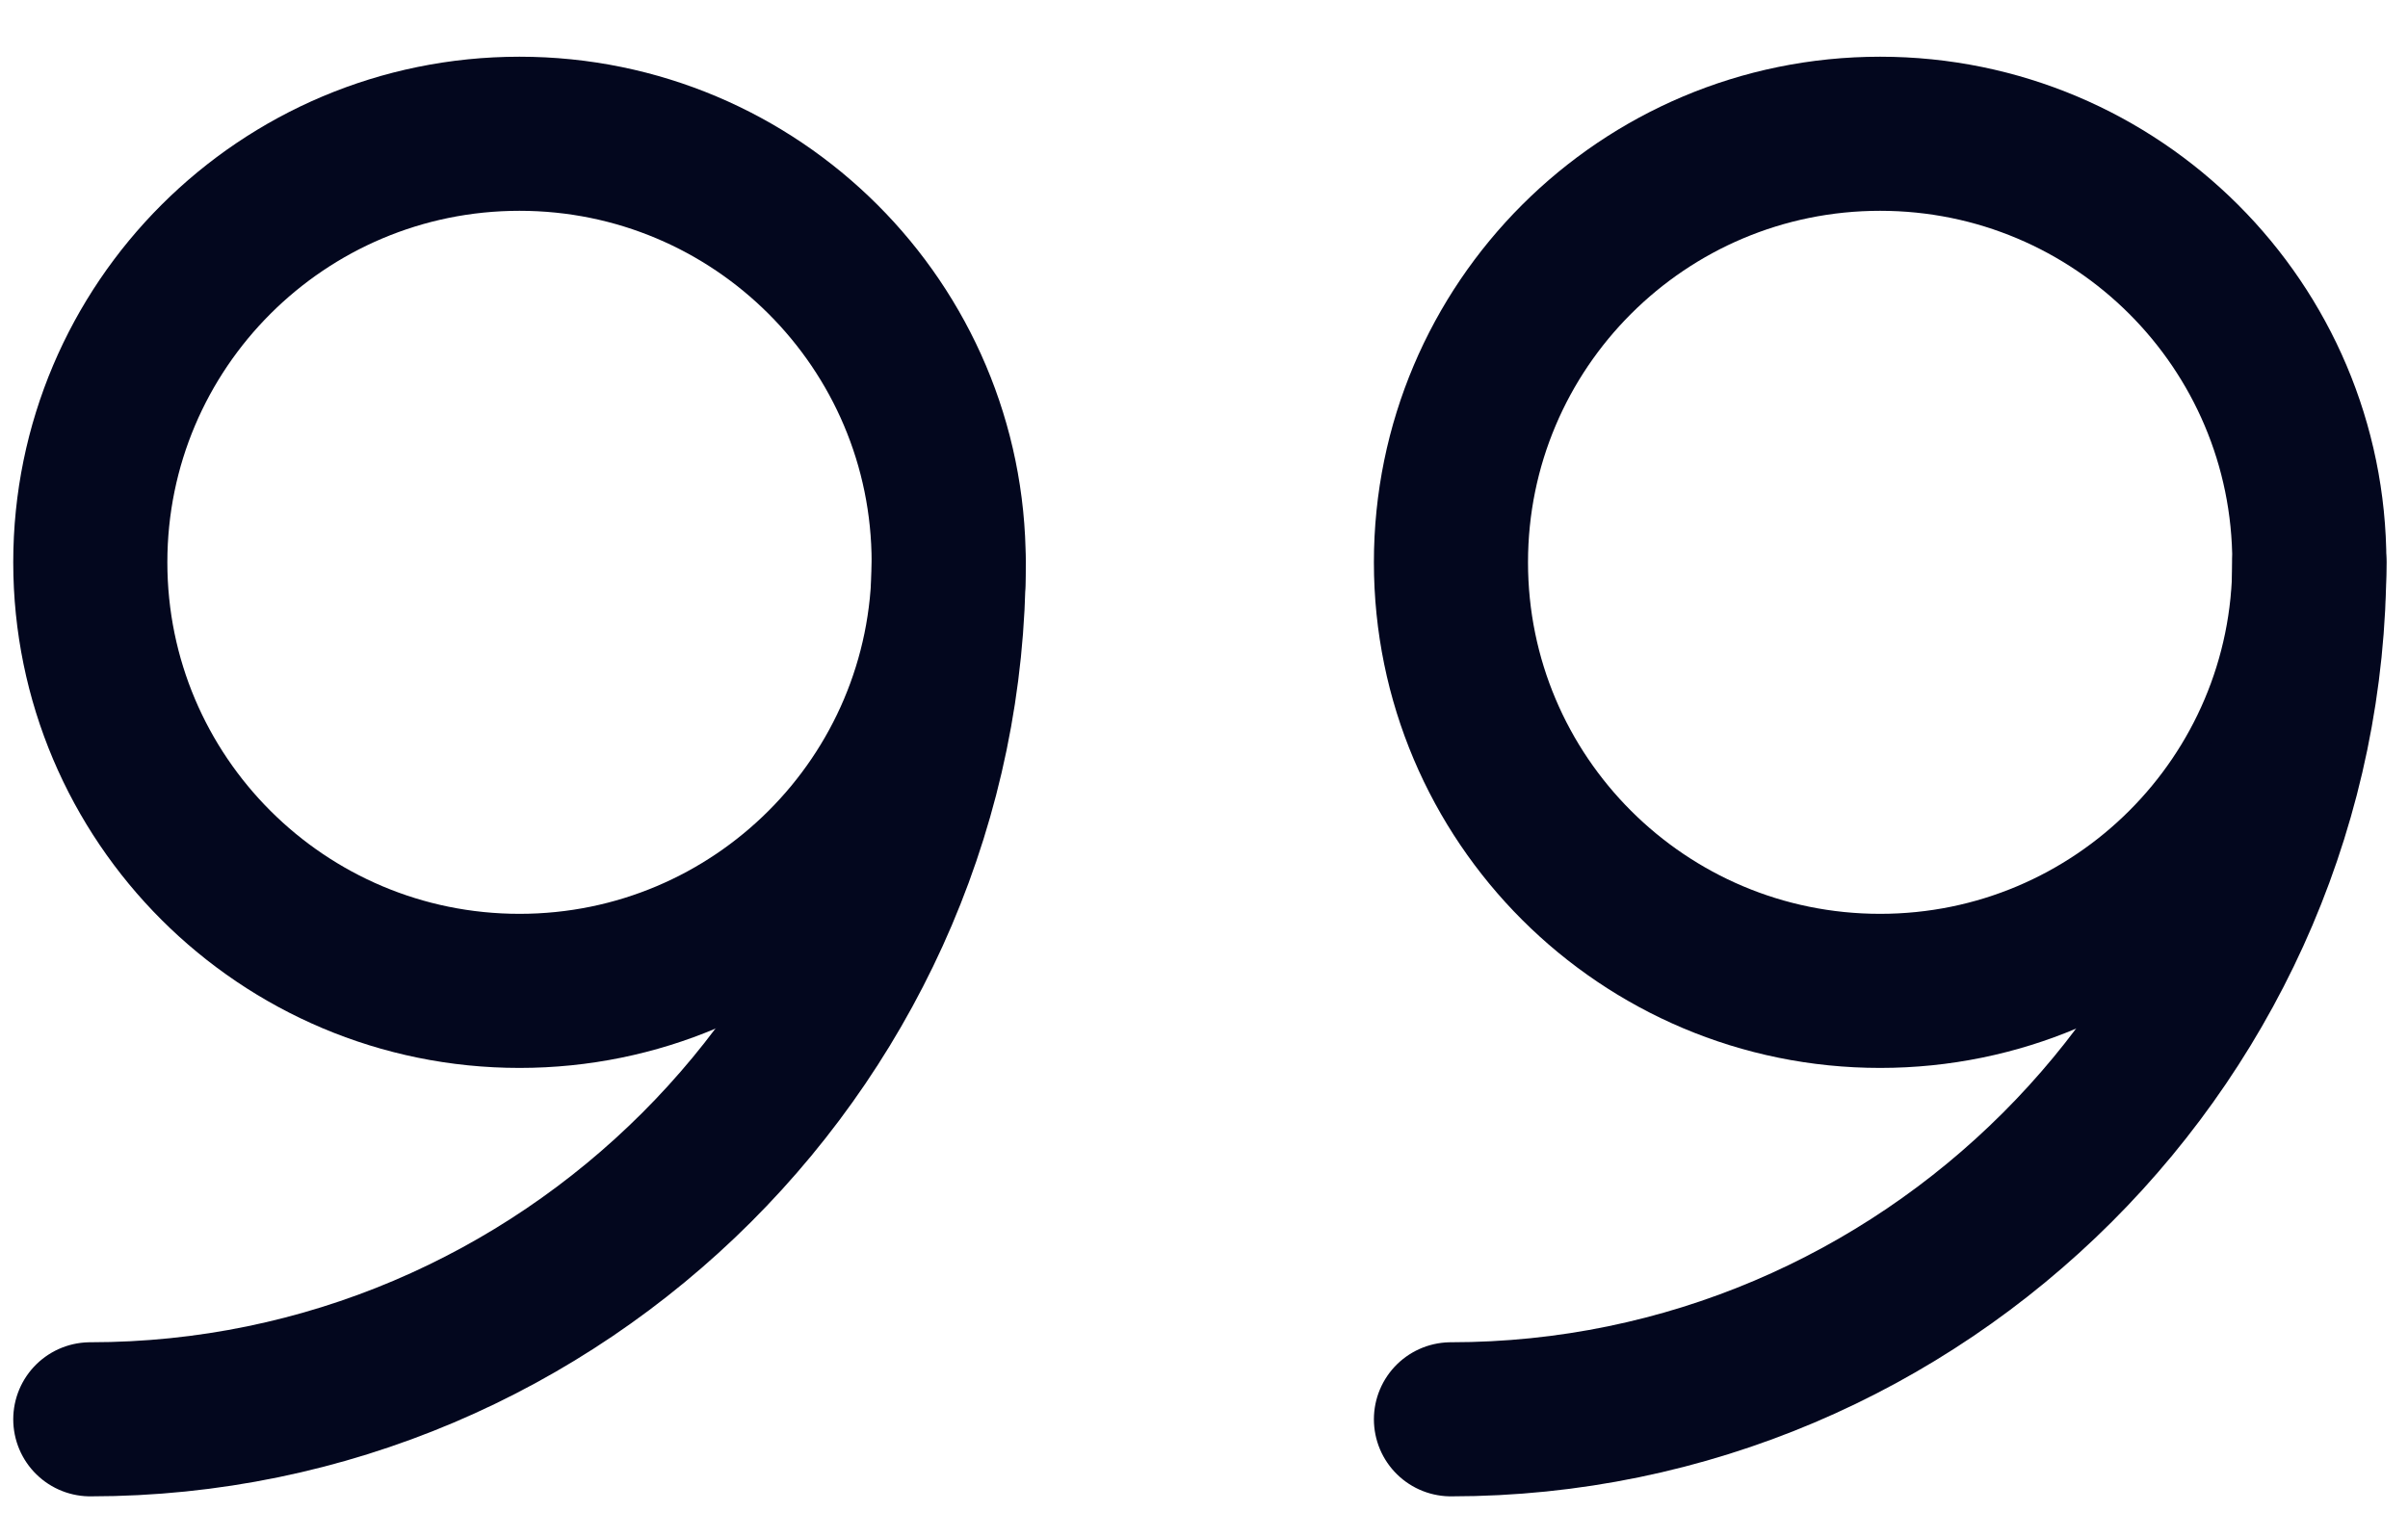 <svg width="36" height="23" viewBox="0 0 36 23" fill="none" xmlns="http://www.w3.org/2000/svg">
<path d="M28.108 14.816C31.652 14.816 34.525 11.947 34.525 8.408C34.525 4.869 31.652 2 28.108 2C24.564 2 21.692 4.869 21.692 8.408C21.692 11.947 24.564 14.816 28.108 14.816Z" stroke="#03071E" stroke-width="2.304" stroke-miterlimit="10" stroke-linecap="round" stroke-linejoin="round"/>
<path d="M34.525 8.406C34.525 15.455 28.75 21.222 21.692 21.222" stroke="#03071E" stroke-width="2.304" stroke-miterlimit="10" stroke-linecap="round" stroke-linejoin="round"/>
<path d="M7.767 14.816C11.31 14.816 14.183 11.947 14.183 8.408C14.183 4.869 11.31 2 7.767 2C4.223 2 1.35 4.869 1.35 8.408C1.35 11.947 4.223 14.816 7.767 14.816Z" stroke="#03071E" stroke-width="2.304" stroke-miterlimit="10" stroke-linecap="round" stroke-linejoin="round"/>
<path d="M14.183 8.406C14.183 15.455 8.408 21.222 1.35 21.222" stroke="#03071E" stroke-width="2.304" stroke-miterlimit="10" stroke-linecap="round" stroke-linejoin="round"/>
</svg>
